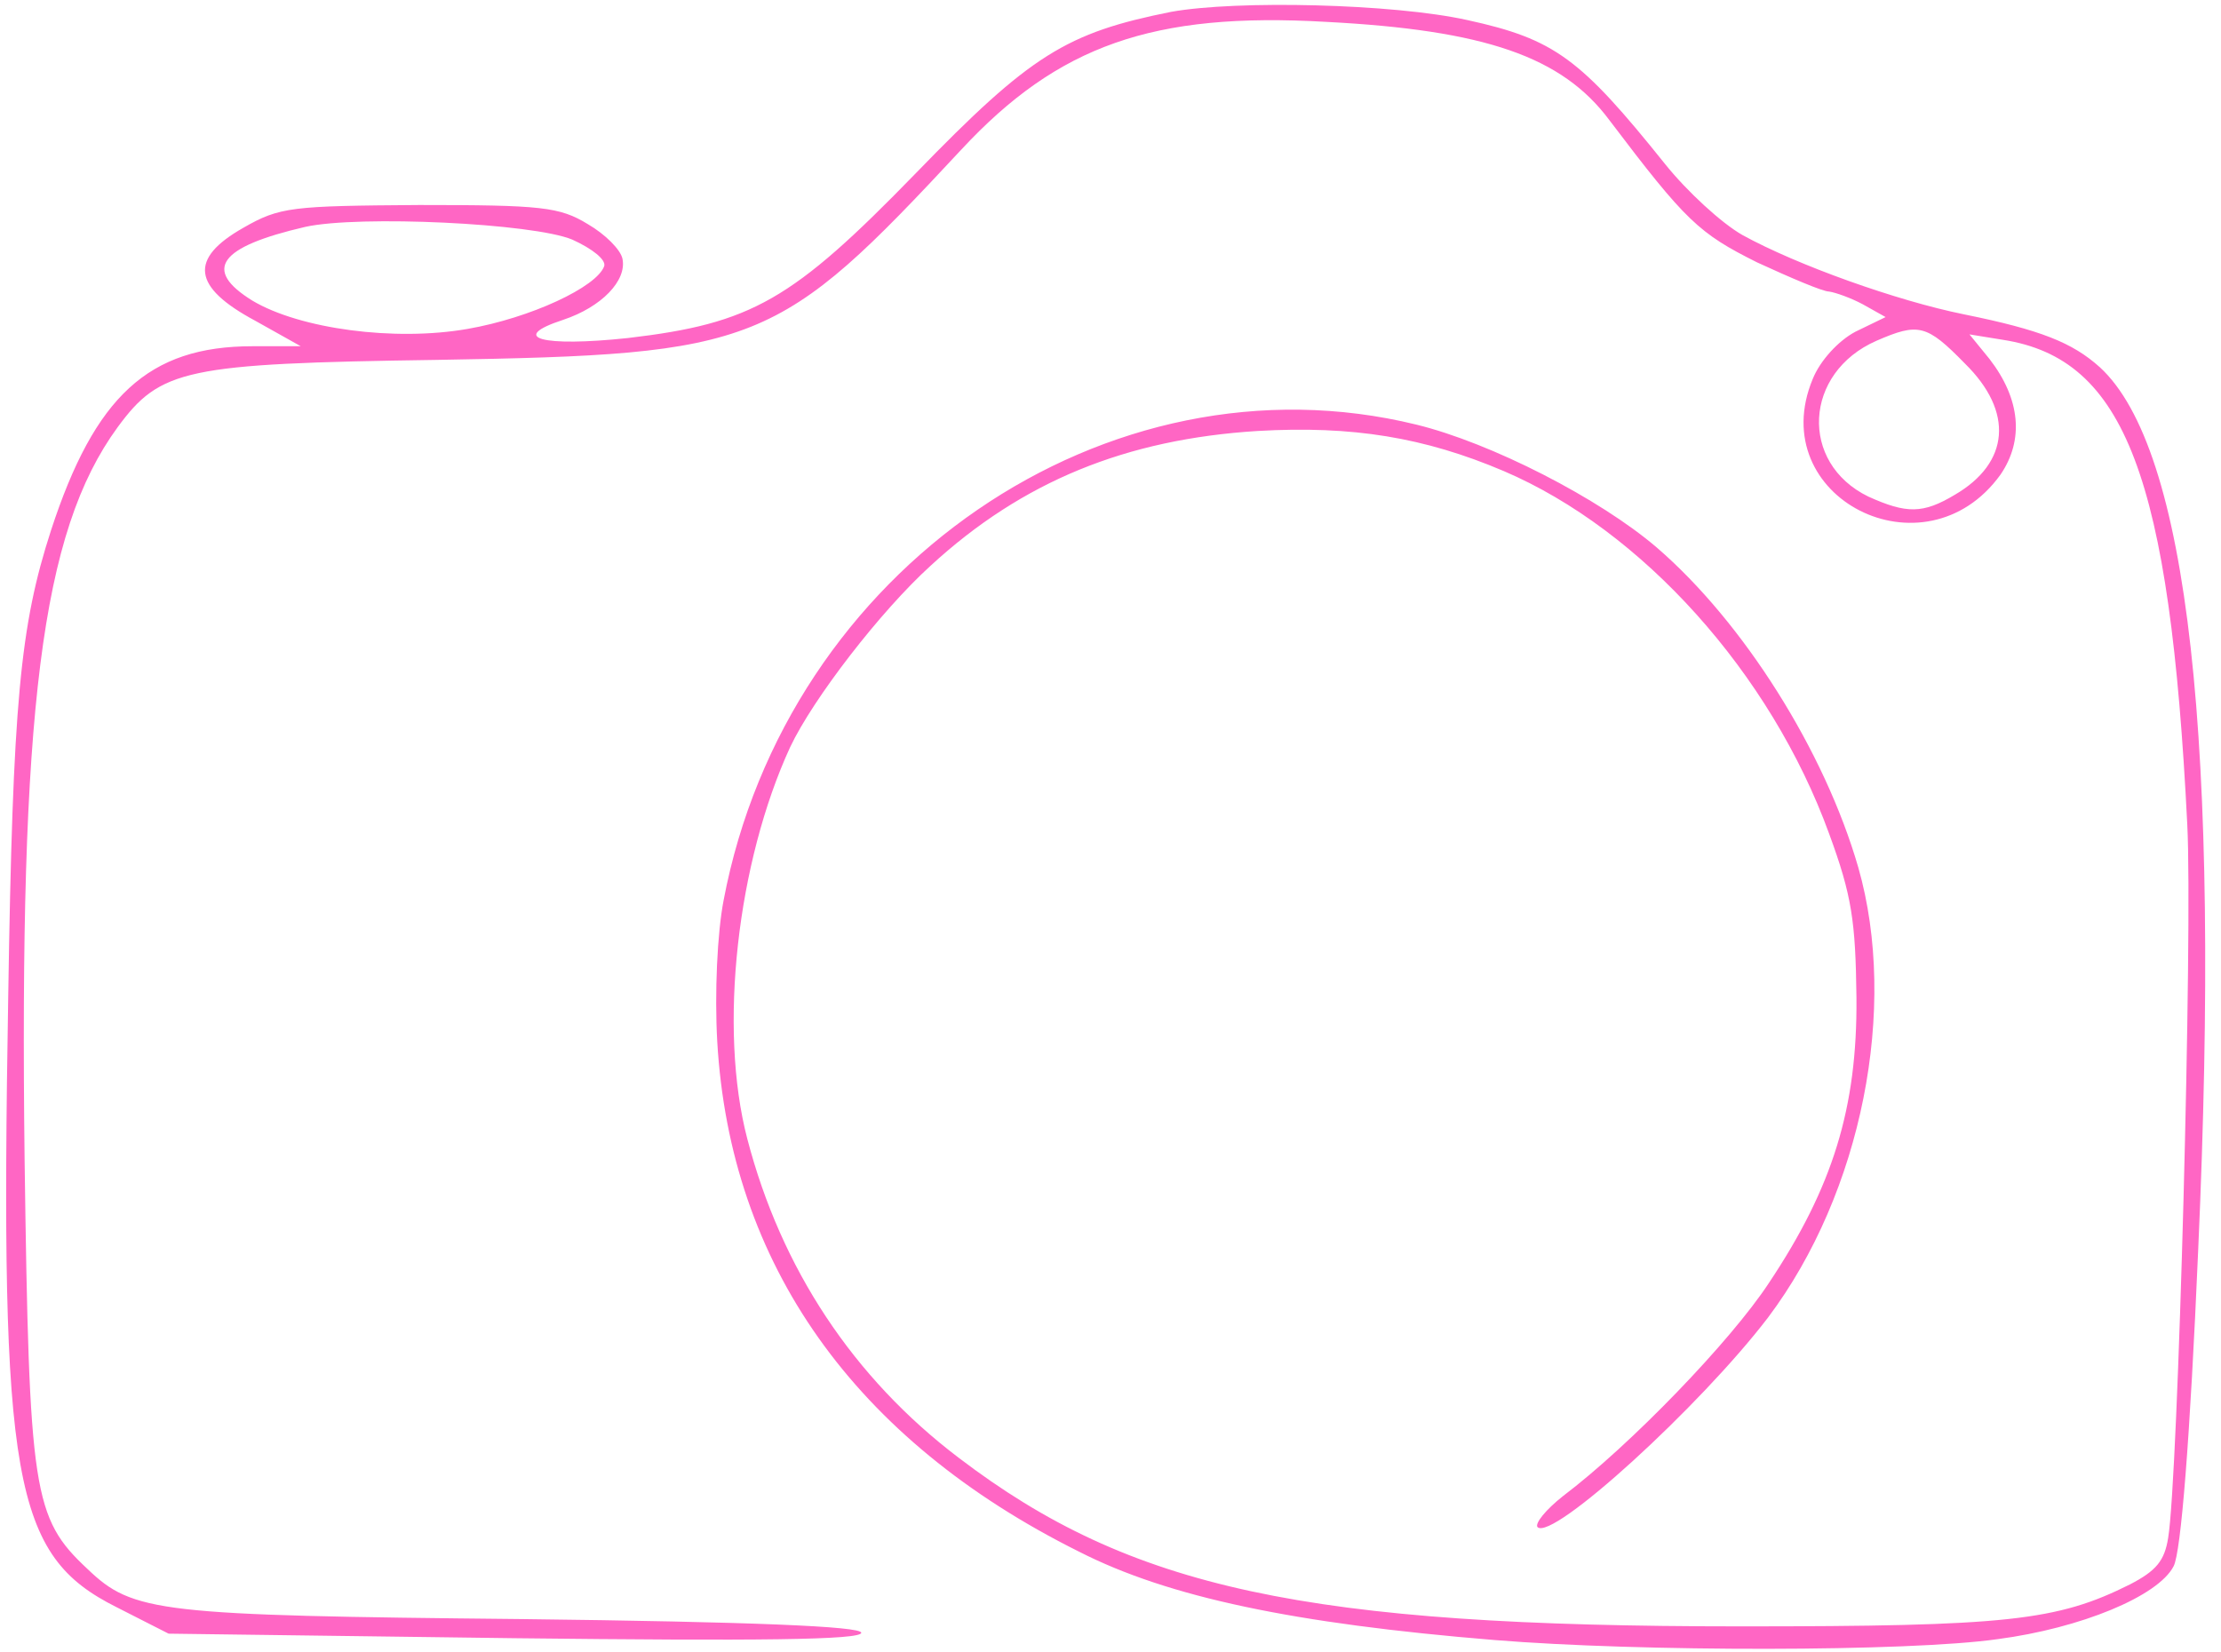 <?xml version="1.0" encoding="UTF-8" standalone="no"?><svg xmlns="http://www.w3.org/2000/svg" xmlns:xlink="http://www.w3.org/1999/xlink" fill="#ff66c4" height="181.3" preserveAspectRatio="xMidYMid meet" version="1" viewBox="161.5 499.0 243.7 181.3" width="243.7" zoomAndPan="magnify"><g id="change1_1"><path d="M2900 5017 c-115 -23 -154 -47 -280 -177 -136 -140 -180 -165 -316 -181 -94 -10 -132 0 -71 20 42 14 70 43 65 67 -2 10 -19 27 -38 38 -31 19 -51 21 -185 21 -140 -1 -153 -2 -193 -25 -60 -34 -56 -65 13 -102 l50 -28 -53 0 c-114 0 -173 -55 -221 -202 -34 -105 -42 -188 -47 -513 -9 -531 5 -612 119 -669 l57 -29 380 -5 c265 -3 380 -2 380 6 0 7 -119 12 -372 15 -399 4 -427 7 -477 55 -60 56 -64 84 -69 449 -6 493 18 689 102 804 47 64 74 70 350 74 354 6 374 14 576 231 106 114 210 151 400 140 174 -9 259 -38 311 -108 84 -111 98 -124 162 -156 37 -17 72 -32 79 -32 7 -1 24 -7 37 -14 l25 -14 -33 -16 c-19 -10 -39 -32 -47 -52 -54 -130 123 -220 206 -105 26 38 22 83 -12 127 l-22 27 37 -6 c134 -21 183 -151 202 -532 6 -117 -10 -718 -21 -783 -4 -25 -13 -36 -42 -51 -80 -40 -135 -46 -427 -46 -477 0 -669 41 -858 185 -116 88 -195 208 -232 350 -32 122 -11 304 47 430 25 53 99 149 154 199 101 93 215 139 359 148 104 6 183 -7 270 -44 152 -65 293 -222 357 -398 25 -68 29 -96 30 -180 1 -121 -26 -208 -96 -313 -42 -64 -152 -178 -226 -234 -19 -15 -31 -30 -28 -34 16 -16 179 133 253 230 103 137 143 340 99 494 -37 128 -126 269 -221 351 -63 54 -182 115 -264 135 -339 83 -691 -158 -760 -522 -7 -36 -10 -102 -7 -155 14 -244 150 -437 397 -560 98 -50 236 -79 456 -97 159 -13 454 -13 552 1 91 12 176 47 193 80 8 15 18 138 27 348 25 558 -11 879 -108 968 -30 27 -65 41 -149 58 -74 15 -183 54 -243 87 -23 13 -61 48 -85 78 -93 116 -121 137 -217 158 -81 18 -253 22 -325 9z m-657 -250 c22 -10 37 -22 35 -29 -8 -23 -81 -57 -150 -69 -80 -14 -184 0 -236 31 -55 34 -37 59 58 81 59 13 250 4 293 -14z m1528 -136 c54 -53 49 -109 -11 -144 -35 -21 -53 -21 -95 -2 -76 37 -71 136 9 171 46 20 55 18 97 -25z" transform="matrix(.1 0 0 -.1 0 1002)"/></g></svg>